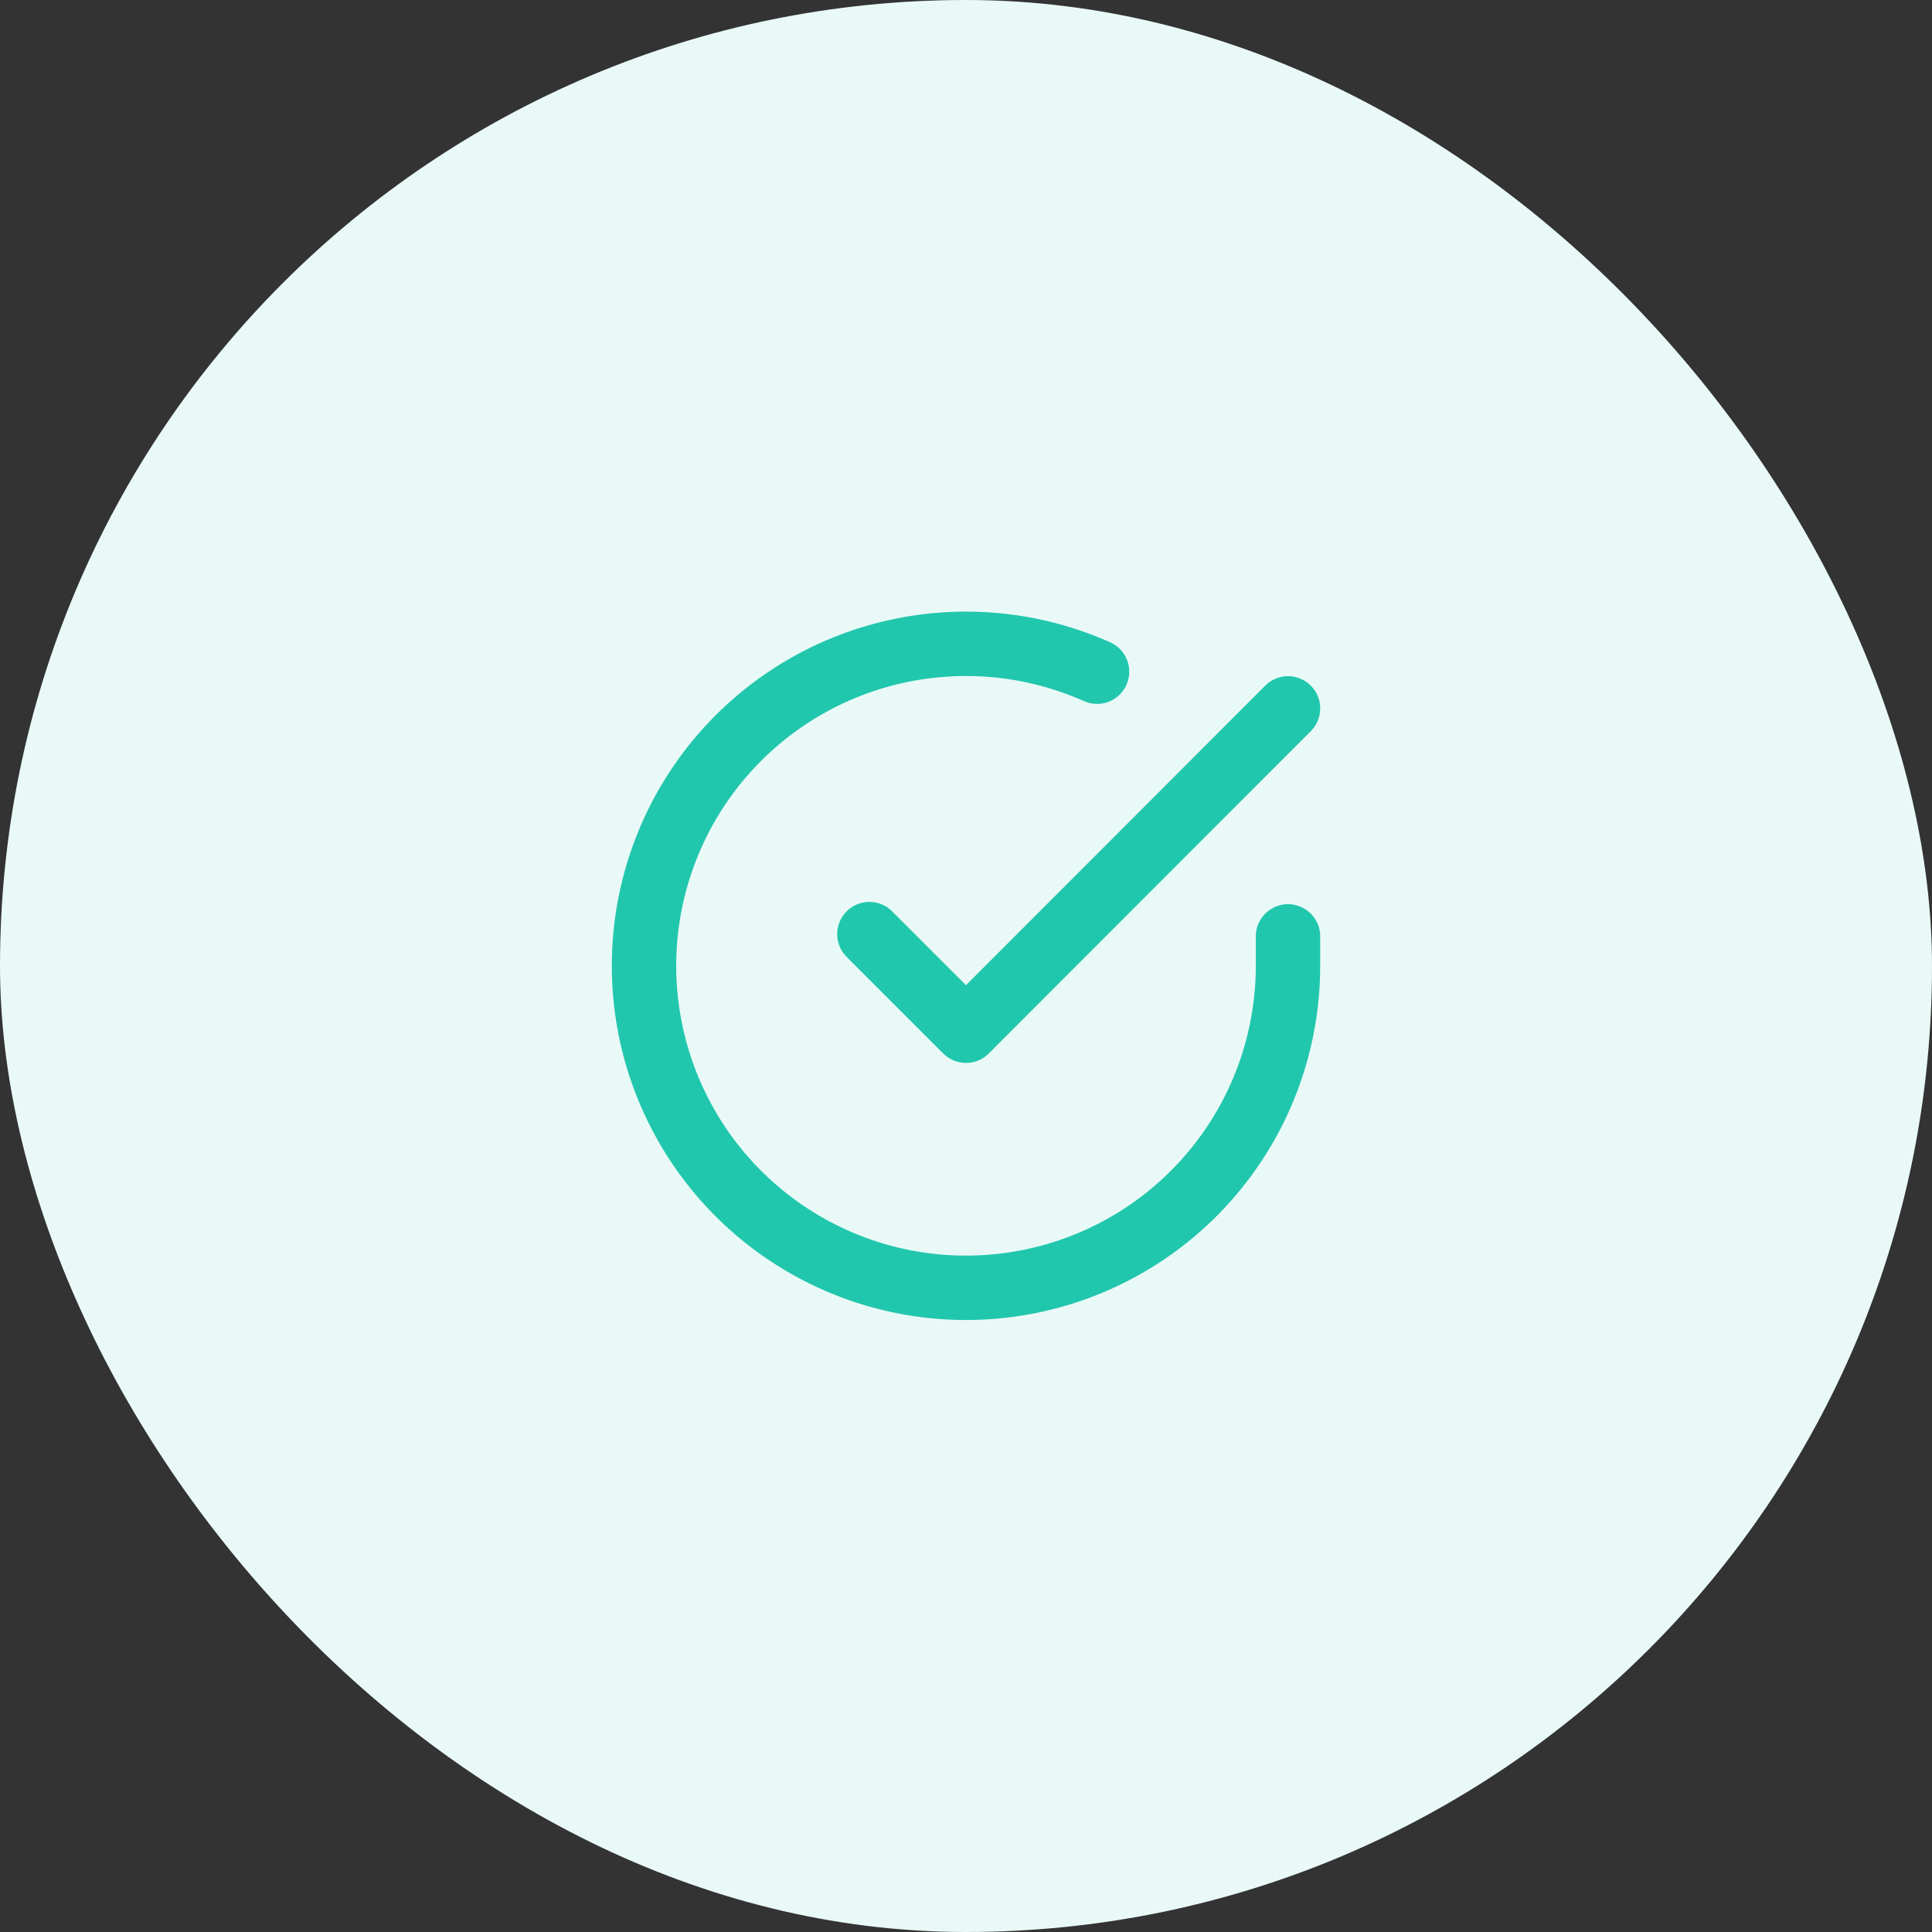 <svg width="60" height="60" viewBox="0 0 60 60" fill="none" xmlns="http://www.w3.org/2000/svg">
<rect x="0" y="0" width="60" height="60" fill="#333333" stroke="none"/>
<rect width="60" height="60" rx="30" fill="#E9F9F7"/>
<path d="M40 29.08V30C39.999 32.157 39.3 34.255 38.009 35.982C36.718 37.709 34.903 38.973 32.835 39.584C30.767 40.195 28.557 40.122 26.535 39.375C24.512 38.627 22.785 37.246 21.611 35.437C20.437 33.628 19.88 31.488 20.022 29.336C20.164 27.185 20.997 25.136 22.398 23.497C23.799 21.858 25.693 20.715 27.796 20.24C29.9 19.765 32.1 19.982 34.07 20.86M40 22L30 32.01L27 29.01" stroke="#21C7AD" stroke-width="2" stroke-linecap="round" stroke-linejoin="round"/>
</svg>
